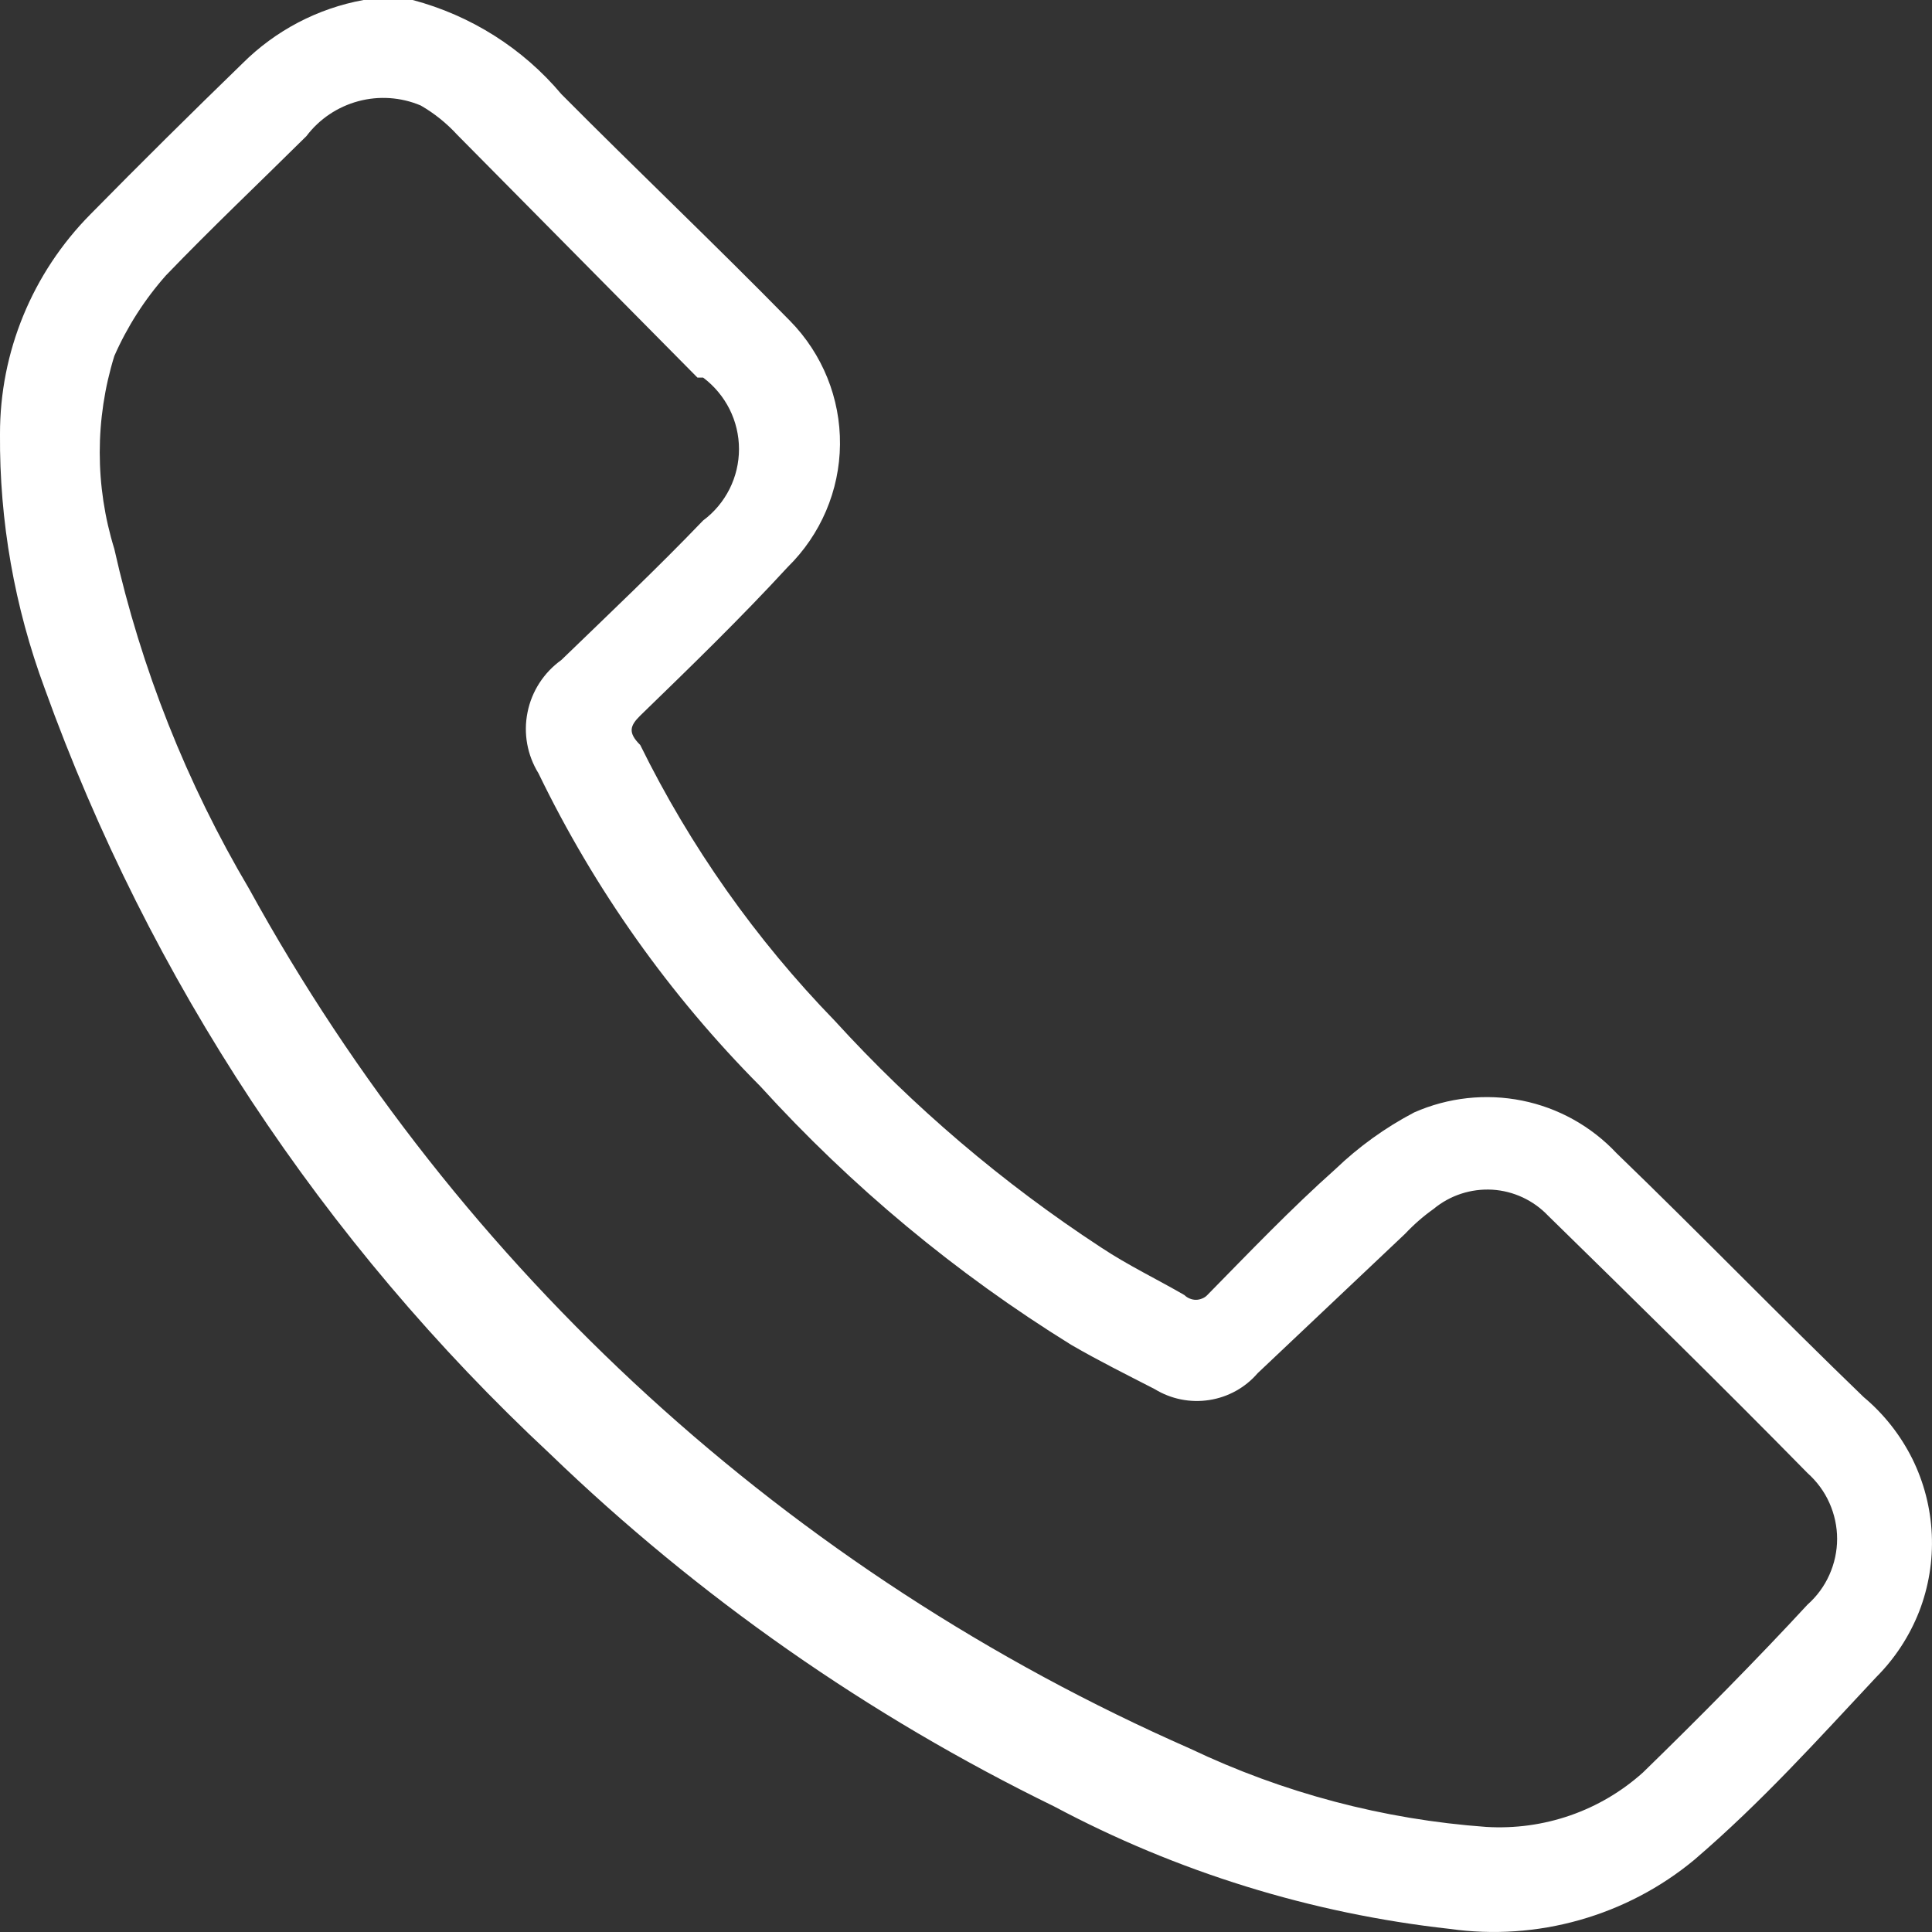 <svg width="18" height="18" viewBox="0 0 18 18" fill="none" xmlns="http://www.w3.org/2000/svg">
<rect x="0" y="0" width="18" height="18" fill="#333333" stroke="none"/>
<path d="M3.845 0C4.387 0.144 4.871 0.45 5.23 0.877C5.933 1.585 6.657 2.272 7.361 2.99C7.663 3.298 7.83 3.711 7.826 4.141C7.822 4.57 7.647 4.981 7.339 5.283C6.902 5.758 6.434 6.212 5.965 6.667C5.869 6.762 5.848 6.825 5.965 6.941C6.43 7.886 7.041 8.752 7.776 9.509C8.51 10.314 9.344 11.024 10.258 11.622C10.513 11.791 10.78 11.918 11.035 12.066C11.049 12.08 11.066 12.091 11.084 12.098C11.102 12.106 11.122 12.11 11.142 12.11C11.162 12.11 11.181 12.106 11.2 12.098C11.218 12.091 11.235 12.08 11.248 12.066C11.643 11.664 12.026 11.263 12.441 10.893C12.66 10.683 12.907 10.505 13.176 10.364C13.491 10.225 13.842 10.186 14.181 10.254C14.519 10.322 14.827 10.494 15.062 10.745C15.839 11.495 16.585 12.266 17.363 13.016C17.552 13.174 17.706 13.37 17.816 13.59C17.925 13.81 17.987 14.05 17.998 14.296C18.009 14.541 17.969 14.786 17.88 15.015C17.79 15.244 17.654 15.452 17.48 15.626C16.936 16.207 16.415 16.788 15.786 17.327C15.473 17.587 15.108 17.778 14.715 17.889C14.323 18 13.911 18.028 13.507 17.971C12.216 17.828 10.965 17.44 9.821 16.83C8.091 15.986 6.506 14.878 5.124 13.545C3.007 11.571 1.393 9.127 0.416 6.413C0.135 5.655 -0.006 4.854 0 4.046C-0.002 3.28 0.301 2.544 0.842 1.997C1.31 1.521 1.779 1.057 2.258 0.592C2.565 0.285 2.959 0.078 3.387 0H3.845ZM13.847 17.021C14.113 17.037 14.378 17.001 14.629 16.914C14.88 16.827 15.11 16.691 15.307 16.514C15.829 16.006 16.372 15.457 16.84 14.95C16.927 14.873 16.997 14.778 17.044 14.672C17.091 14.567 17.116 14.453 17.116 14.337C17.116 14.222 17.091 14.107 17.044 14.002C16.997 13.896 16.927 13.802 16.84 13.724C16.042 12.911 15.232 12.118 14.423 11.326C14.287 11.183 14.101 11.096 13.903 11.084C13.705 11.073 13.51 11.136 13.357 11.263C13.261 11.331 13.172 11.409 13.091 11.495L11.717 12.794C11.601 12.929 11.441 13.017 11.265 13.044C11.089 13.071 10.91 13.035 10.758 12.942C10.492 12.805 10.236 12.678 9.981 12.53C8.907 11.865 7.932 11.054 7.084 10.121C6.237 9.269 5.539 8.284 5.017 7.205C4.912 7.035 4.875 6.832 4.915 6.636C4.954 6.44 5.067 6.266 5.23 6.149C5.678 5.716 6.125 5.293 6.551 4.849C6.655 4.772 6.739 4.671 6.797 4.556C6.855 4.44 6.885 4.313 6.885 4.184C6.885 4.055 6.855 3.928 6.797 3.812C6.739 3.697 6.655 3.596 6.551 3.518C6.551 3.518 6.551 3.518 6.498 3.518L4.261 1.257C4.162 1.149 4.047 1.056 3.92 0.983C3.736 0.905 3.531 0.891 3.338 0.943C3.145 0.995 2.975 1.109 2.855 1.268C2.418 1.701 1.971 2.124 1.545 2.567C1.347 2.791 1.185 3.044 1.065 3.317C0.884 3.903 0.884 4.528 1.065 5.114C1.315 6.229 1.739 7.298 2.322 8.283C4.276 11.837 7.358 14.652 11.089 16.292C11.954 16.704 12.89 16.952 13.847 17.021Z" fill="white"/>
</svg>
